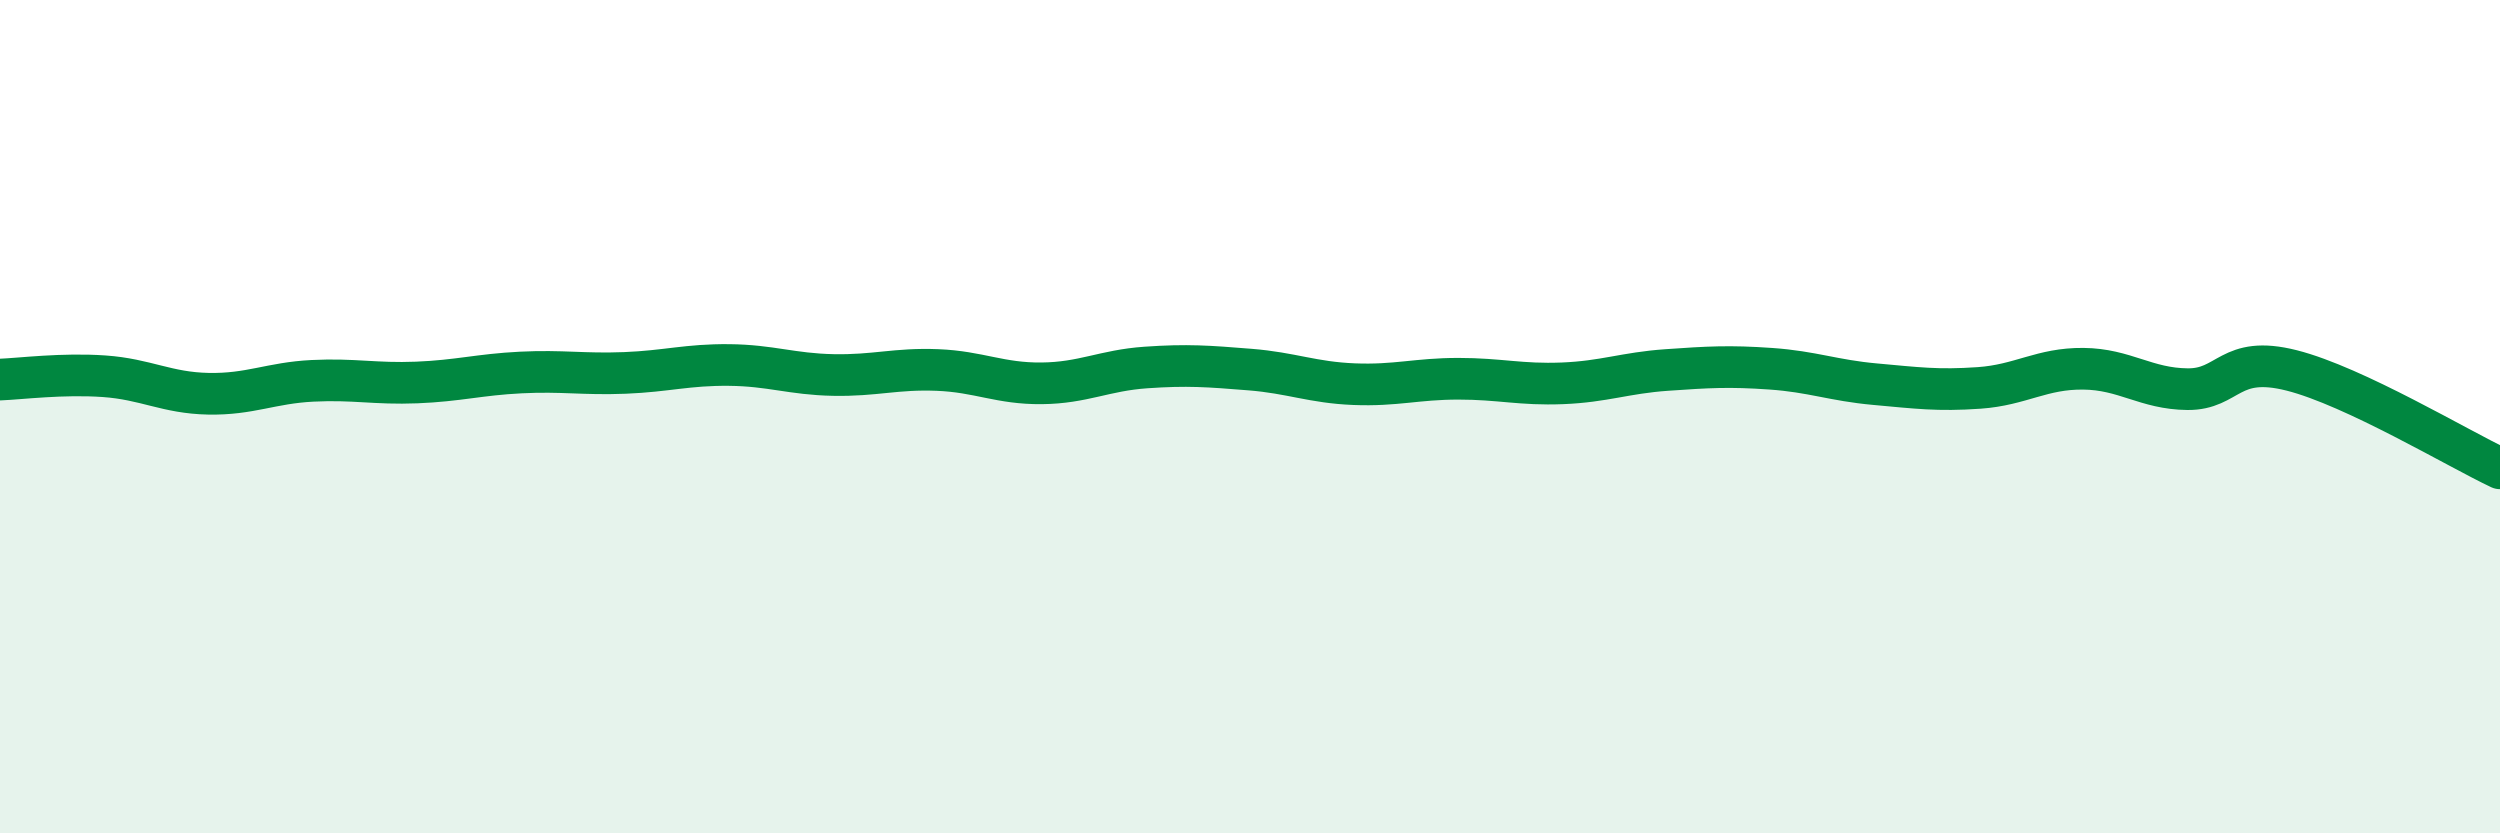 
    <svg width="60" height="20" viewBox="0 0 60 20" xmlns="http://www.w3.org/2000/svg">
      <path
        d="M 0,9.11 C 0.5,9.09 1.5,8.96 2.5,9.03 C 3.5,9.1 4,9.43 5,9.45 C 6,9.47 6.5,9.19 7.5,9.14 C 8.5,9.09 9,9.22 10,9.18 C 11,9.14 11.5,8.99 12.5,8.94 C 13.5,8.89 14,8.99 15,8.95 C 16,8.91 16.5,8.75 17.5,8.76 C 18.5,8.77 19,8.98 20,9 C 21,9.02 21.5,8.84 22.5,8.88 C 23.5,8.92 24,9.21 25,9.2 C 26,9.19 26.5,8.89 27.5,8.82 C 28.5,8.75 29,8.79 30,8.87 C 31,8.95 31.5,9.18 32.5,9.22 C 33.5,9.26 34,9.09 35,9.09 C 36,9.09 36.5,9.24 37.5,9.2 C 38.5,9.16 39,8.95 40,8.88 C 41,8.81 41.5,8.78 42.5,8.85 C 43.5,8.92 44,9.13 45,9.22 C 46,9.31 46.5,9.38 47.5,9.31 C 48.5,9.24 49,8.84 50,8.85 C 51,8.86 51.5,9.33 52.5,9.34 C 53.5,9.35 53.5,8.51 55,8.89 C 56.5,9.27 59,10.77 60,11.24L60 20L0 20Z"
        fill="#008740"
        opacity="0.1"
        stroke-linecap="round"
        stroke-linejoin="round"
      />
      <path
        d="M 0,9.11 C 0.5,9.09 1.5,8.96 2.5,9.03 C 3.5,9.1 4,9.43 5,9.45 C 6,9.47 6.5,9.19 7.5,9.14 C 8.5,9.09 9,9.22 10,9.18 C 11,9.14 11.5,8.99 12.5,8.94 C 13.5,8.89 14,8.99 15,8.95 C 16,8.91 16.5,8.75 17.5,8.76 C 18.5,8.77 19,8.98 20,9 C 21,9.02 21.5,8.84 22.5,8.88 C 23.5,8.92 24,9.21 25,9.2 C 26,9.19 26.5,8.89 27.5,8.82 C 28.5,8.75 29,8.79 30,8.87 C 31,8.95 31.5,9.18 32.5,9.22 C 33.5,9.26 34,9.09 35,9.09 C 36,9.09 36.5,9.24 37.5,9.2 C 38.5,9.16 39,8.95 40,8.88 C 41,8.81 41.5,8.78 42.5,8.85 C 43.5,8.92 44,9.13 45,9.22 C 46,9.31 46.5,9.38 47.5,9.31 C 48.5,9.24 49,8.84 50,8.85 C 51,8.86 51.5,9.33 52.5,9.34 C 53.5,9.35 53.5,8.51 55,8.89 C 56.5,9.27 59,10.77 60,11.24"
        stroke="#008740"
        stroke-width="1"
        fill="none"
        stroke-linecap="round"
        stroke-linejoin="round"
      />
    </svg>
  